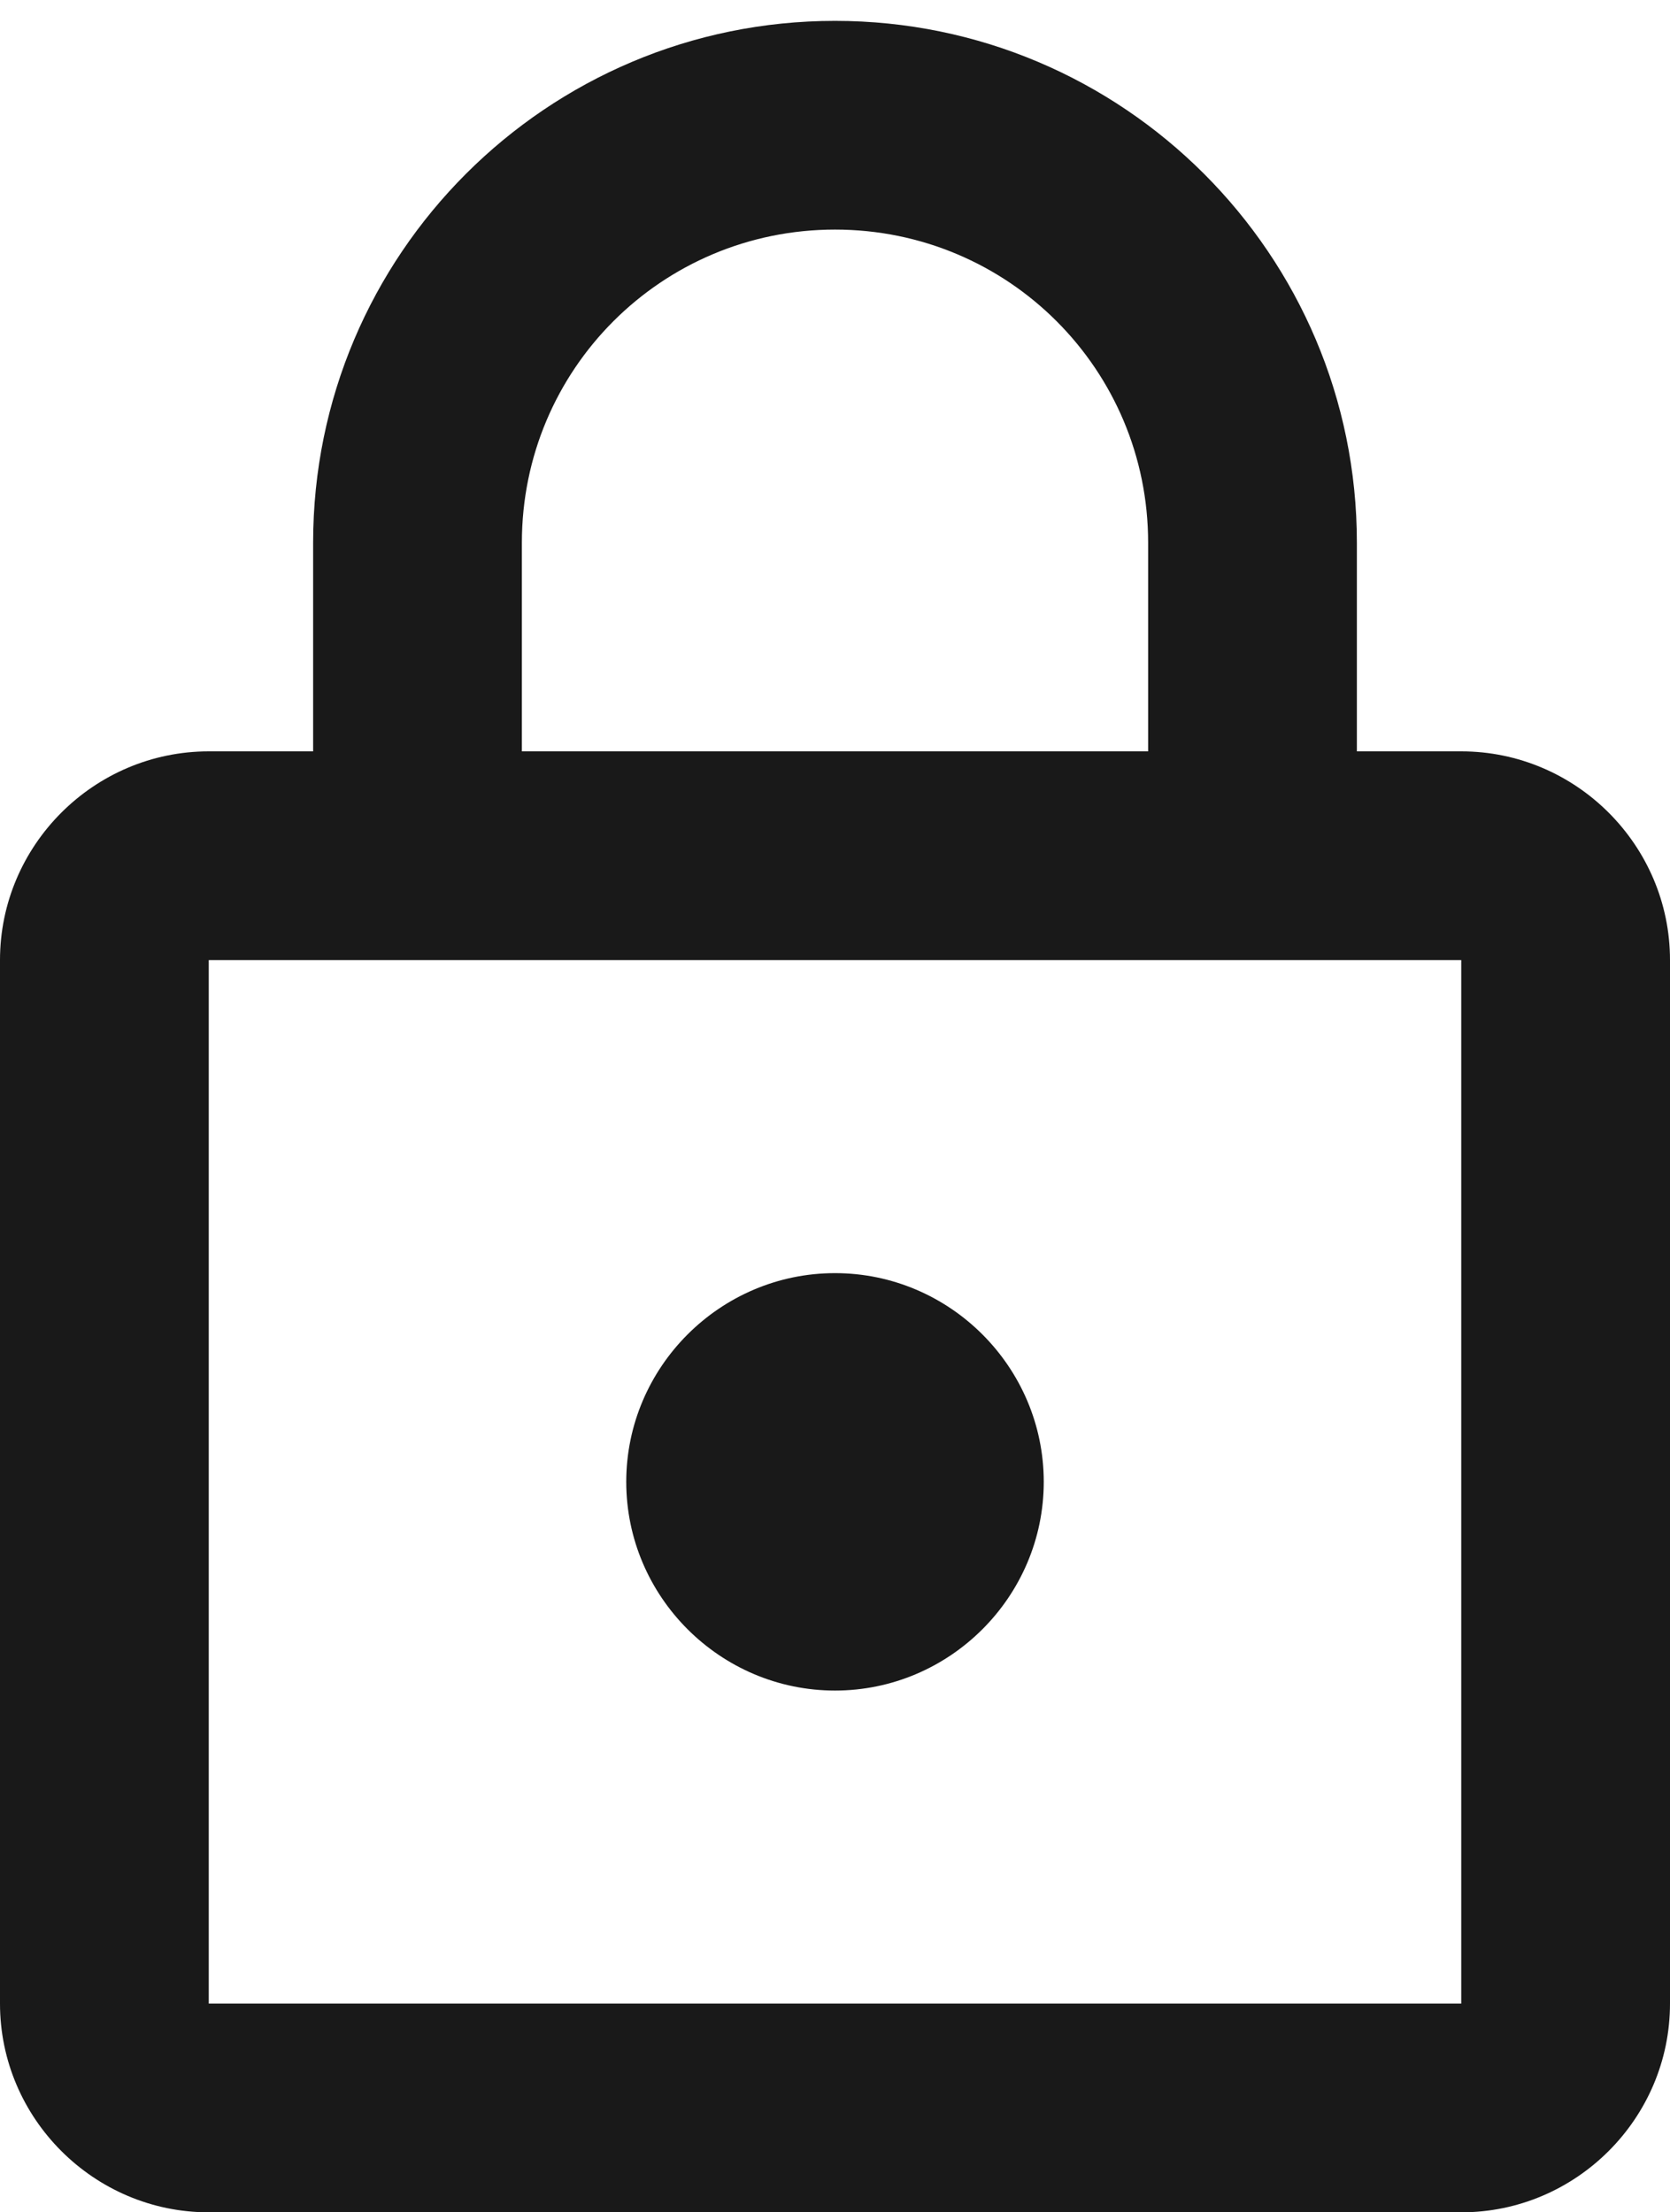 <?xml version="1.0" encoding="UTF-8"?> <svg xmlns="http://www.w3.org/2000/svg" width="40" height="53" viewBox="0 0 40 53" fill="none"><path d="M35 18H32.5V13C32.5 6.1 26.9 0.5 20 0.5C13.1 0.5 7.5 6.1 7.5 13V18H5C2.25 18 0 20.25 0 23V48C0 50.75 2.25 53 5 53H35C37.75 53 40 50.75 40 48V23C40 20.25 37.75 18 35 18ZM12.5 13C12.5 8.85 15.85 5.5 20 5.5C24.15 5.5 27.5 8.85 27.5 13V18H12.5V13ZM35 48H5V23H35V48ZM20 40.5C22.75 40.5 25 38.25 25 35.5C25 32.75 22.75 30.5 20 30.5C17.25 30.5 15 32.75 15 35.5C15 38.25 17.25 40.5 20 40.5Z" fill="#191919"></path></svg> 